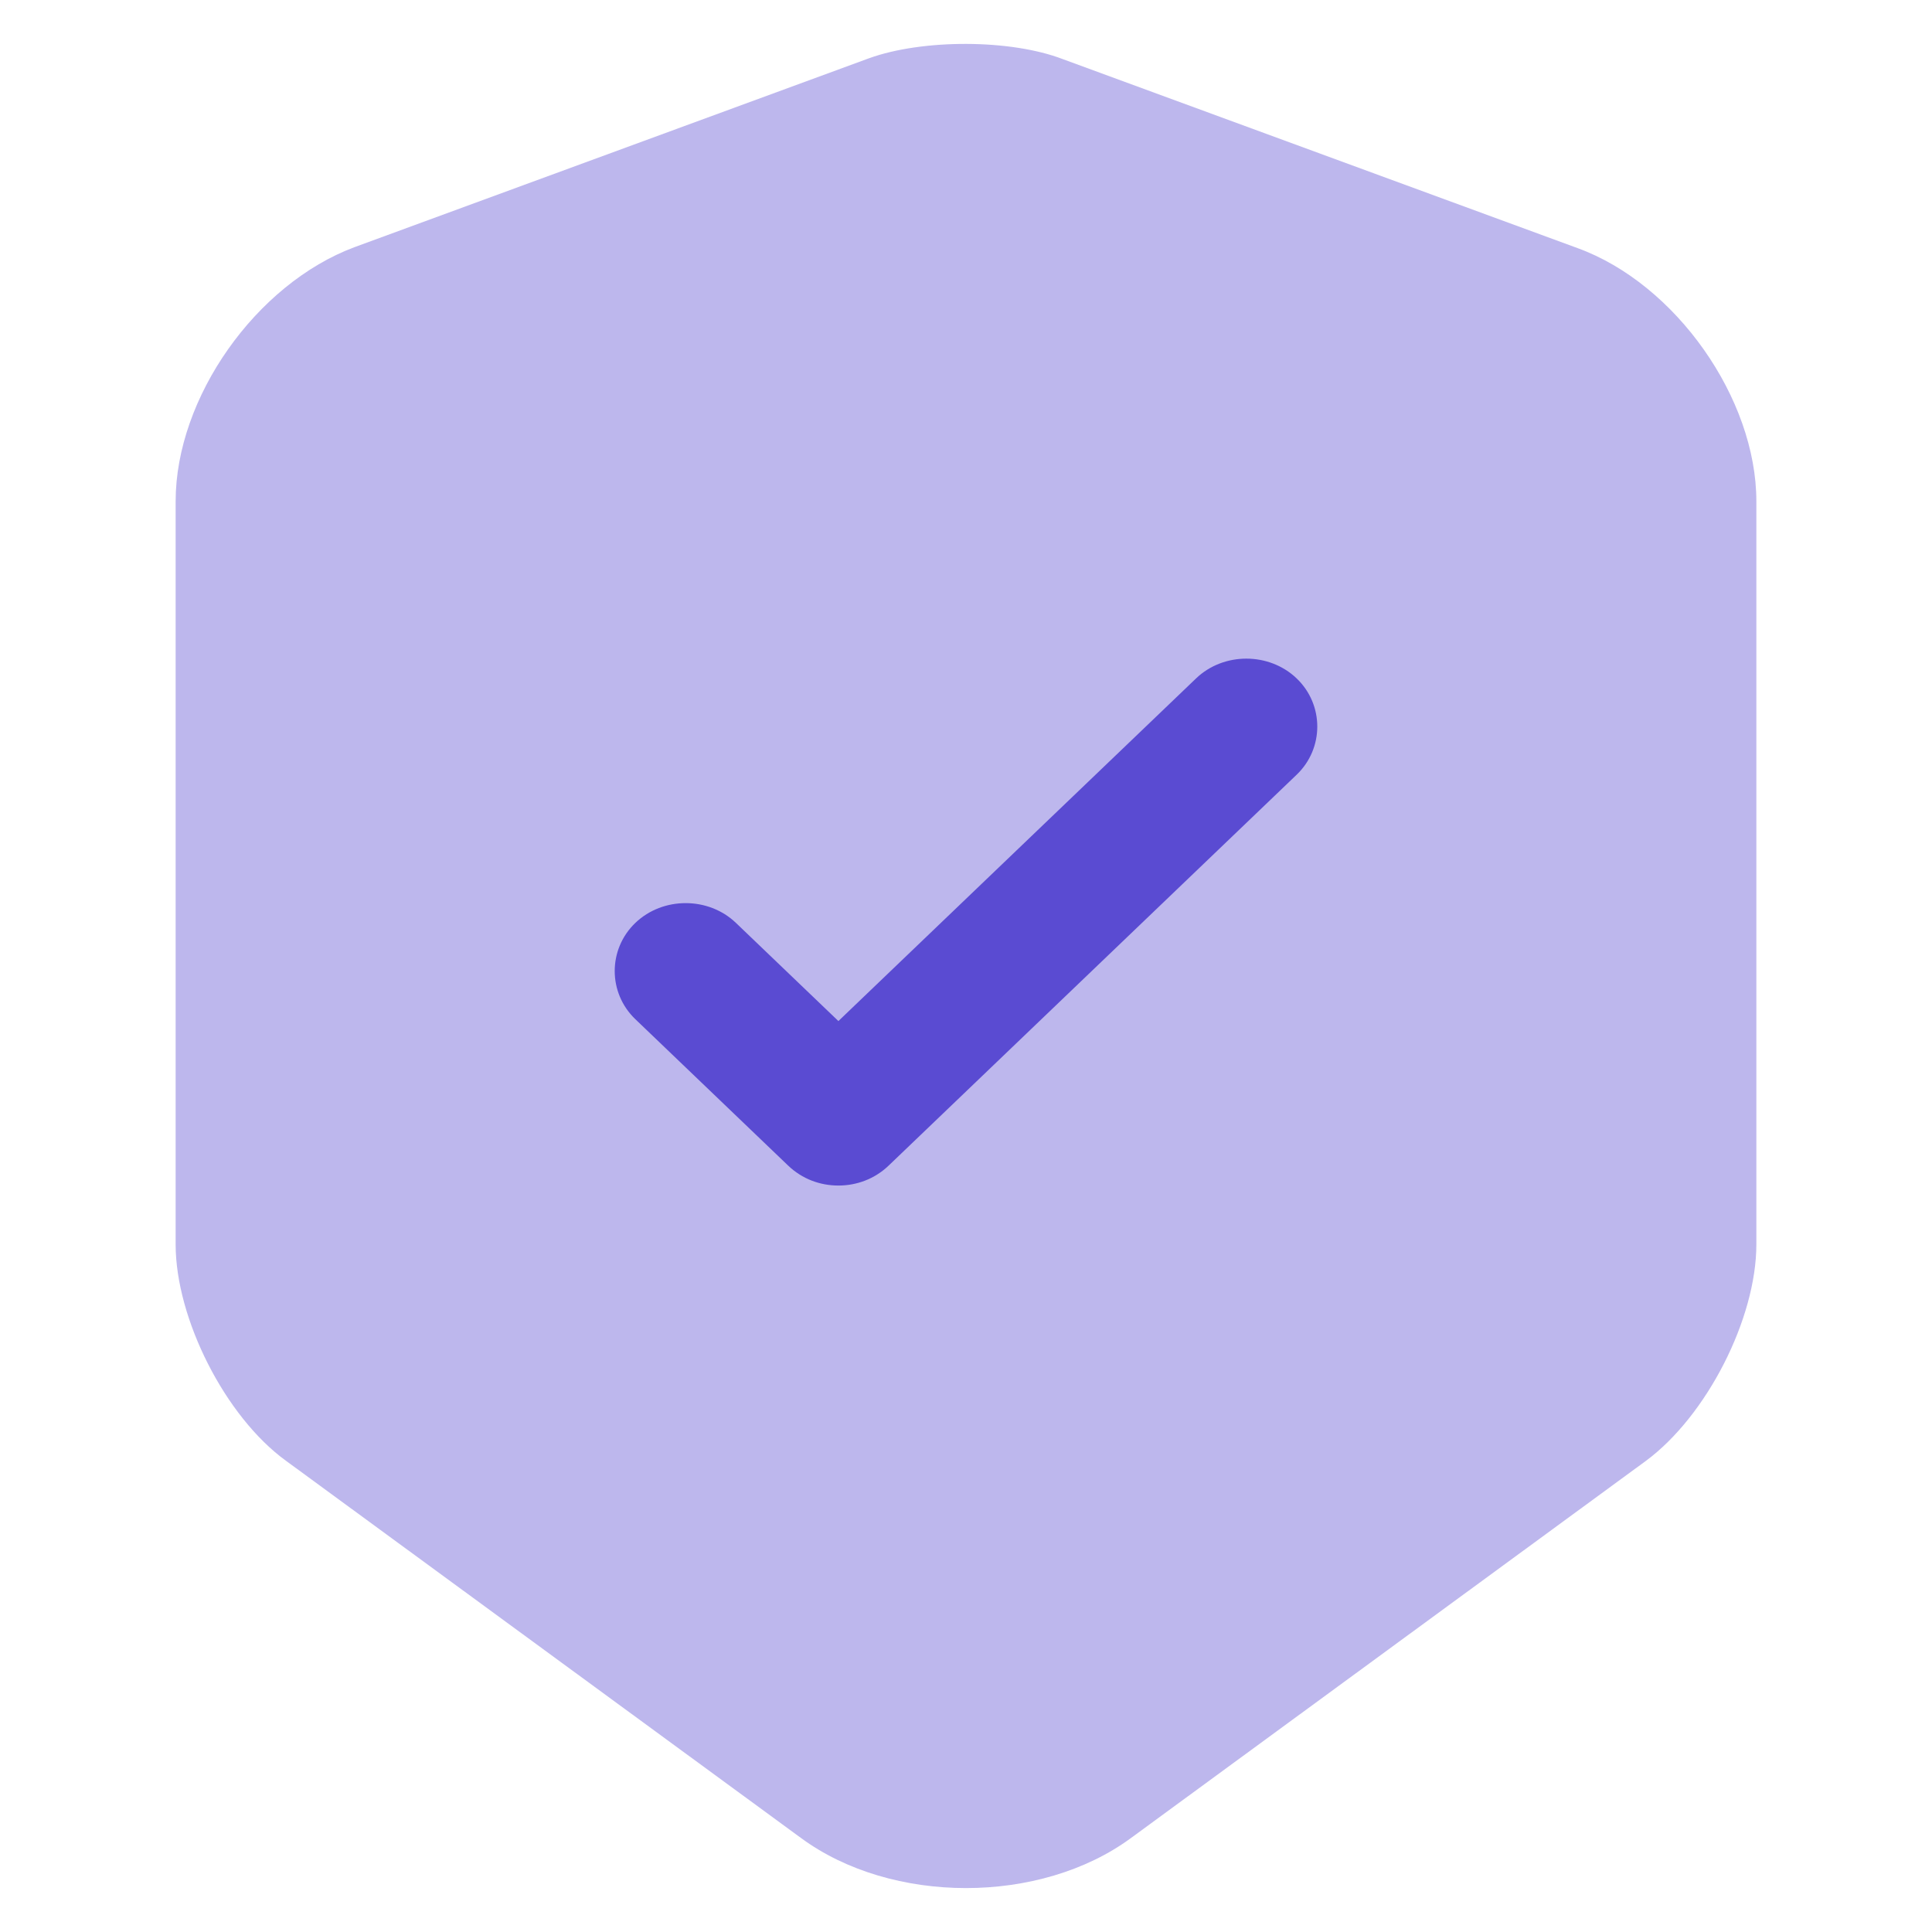 <svg width="44" height="44" viewBox="0 0 44 44" fill="none" xmlns="http://www.w3.org/2000/svg">
<path opacity="0.4" d="M19.794 1.326L8.071 5.63C5.833 6.466 4 9.056 4 11.417V28.339C4 30.032 5.13 32.267 6.515 33.27L18.238 41.856C20.305 43.381 23.695 43.381 25.762 41.856L37.485 33.27C38.87 32.246 40 30.032 40 28.339V11.417C40 9.077 38.167 6.466 35.929 5.651L24.206 1.347C23.012 0.888 21.009 0.888 19.794 1.326Z" fill="#5A4BD2"/>
<path d="M19.094 27C18.683 27 18.273 26.855 17.949 26.545L14.47 23.212C13.843 22.612 13.843 21.618 14.47 21.018C15.097 20.418 16.134 20.418 16.76 21.018L19.094 23.254L27.24 15.45C27.866 14.85 28.903 14.85 29.53 15.45C30.157 16.05 30.157 17.044 29.53 17.644L20.239 26.545C19.915 26.855 19.504 27 19.094 27Z" fill="#5A4BD2"/>
</svg>
